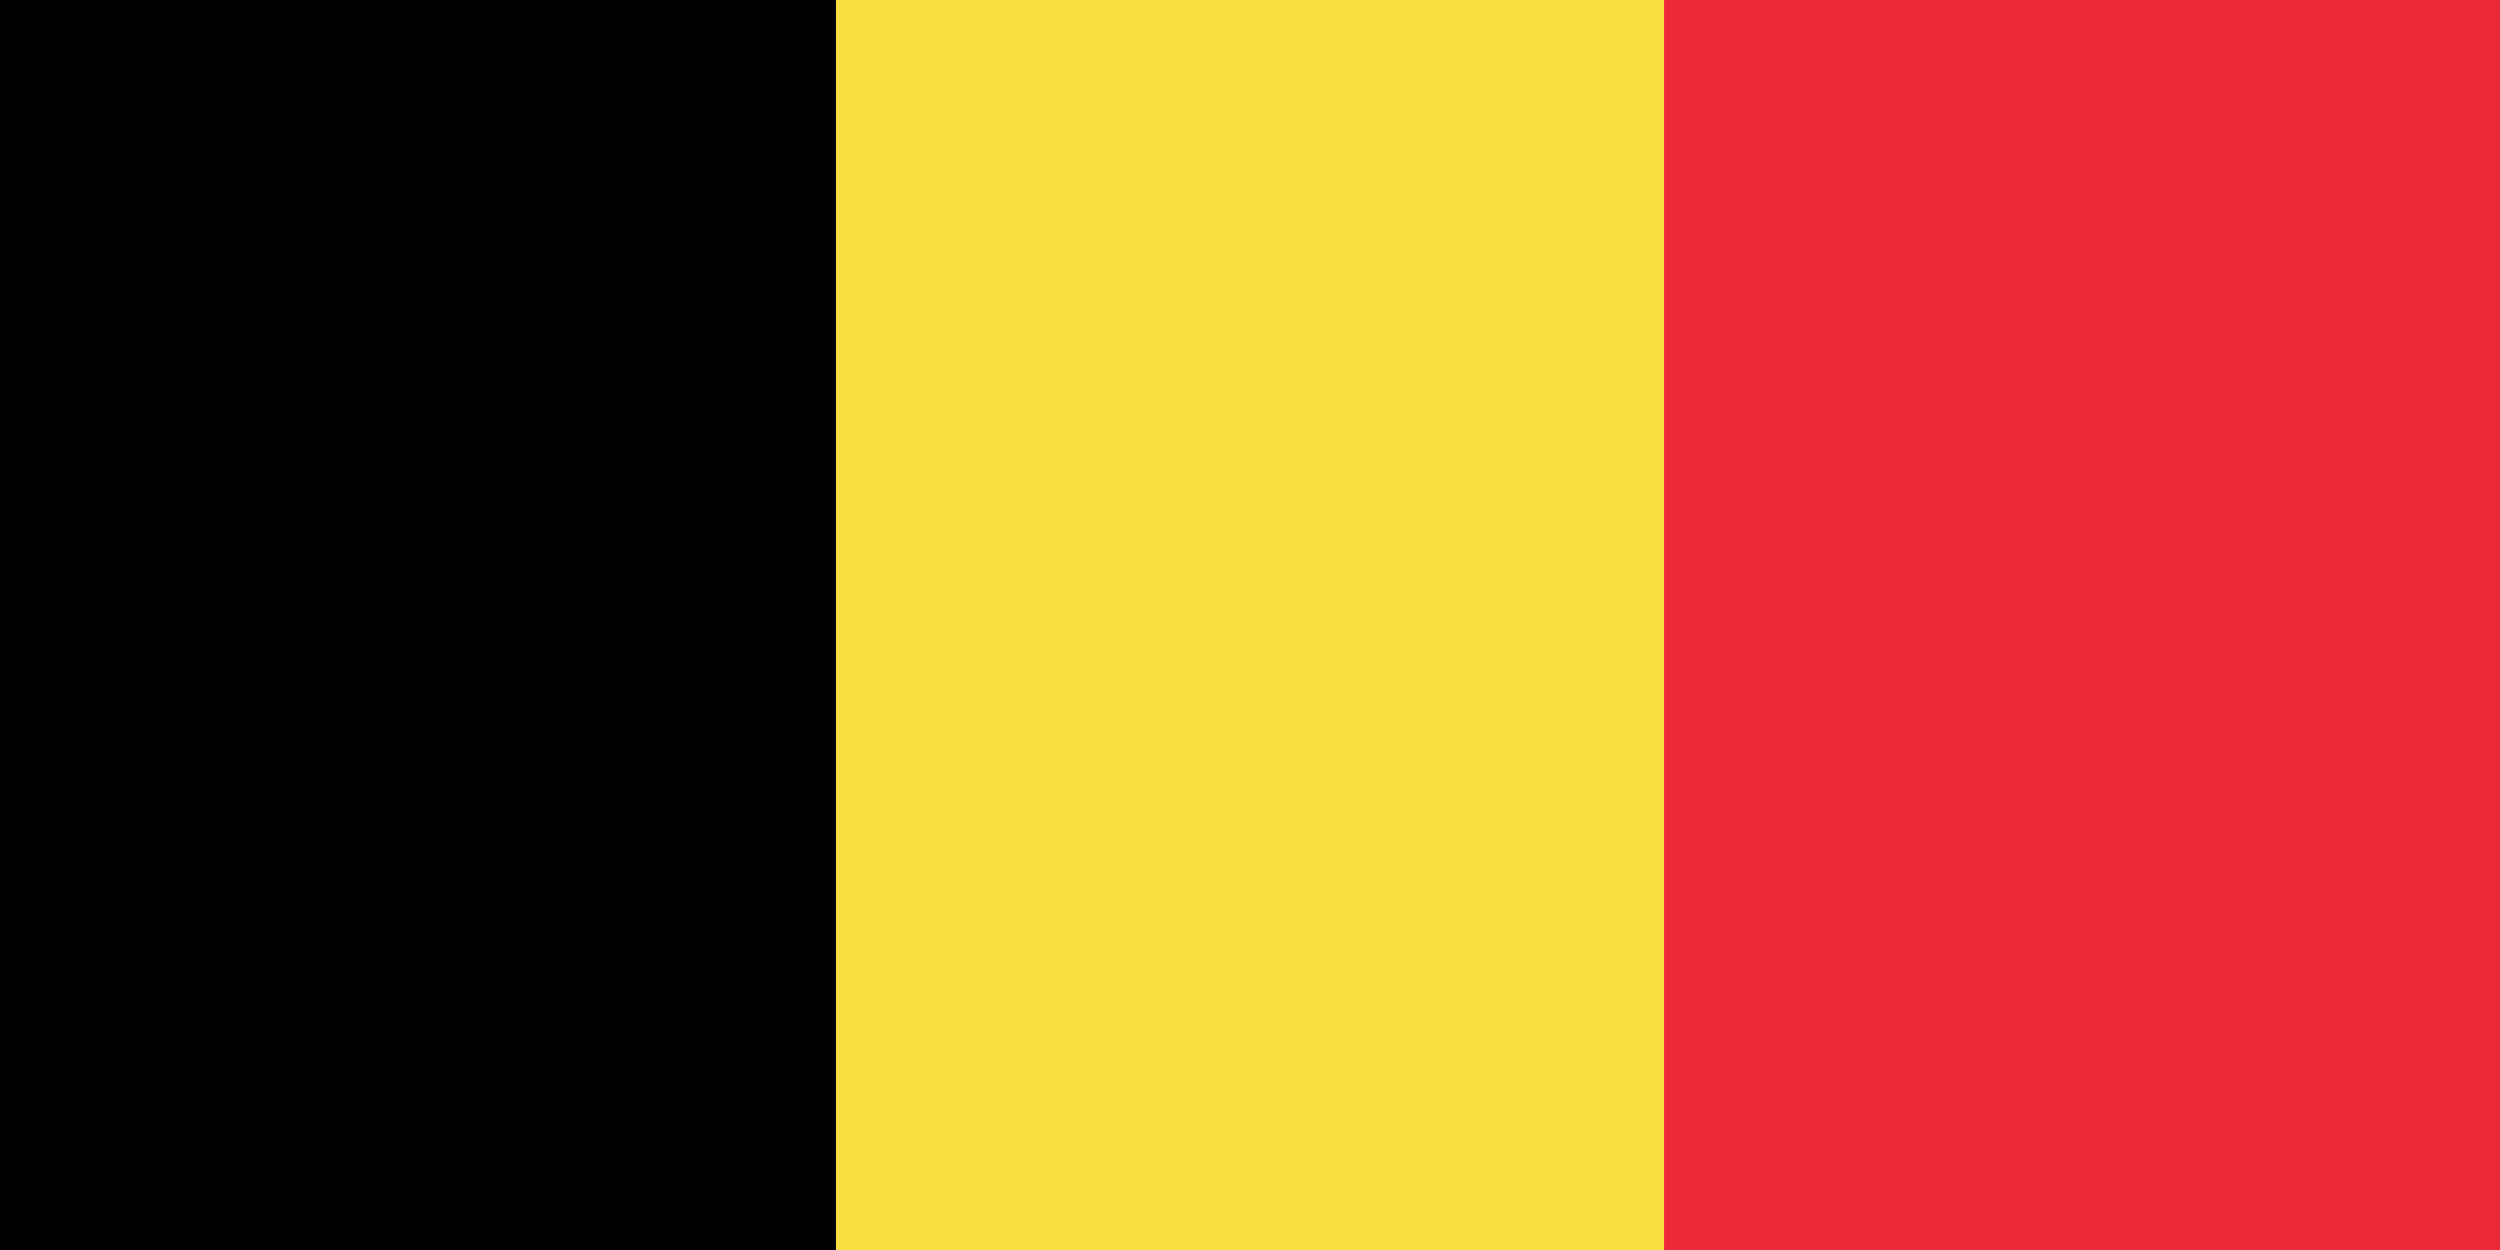 <?xml version="1.0" encoding="utf-8"?>
<svg version="1.1" id="Ebene_1" xmlns="http://www.w3.org/2000/svg" xmlns:xlink="http://www.w3.org/1999/xlink" x="0px" y="0px"
	 width="32px" height="16px" viewBox="0 0 32 16" style="enable-background:new 0 0 32 16;" xml:space="preserve">
<style type="text/css">
	.st0{fill:#ED2939;}
	.st1{fill:#FAE042;}
</style>
<rect class="st0" width="32" height="16"/>
<rect class="st1" width="21.3" height="16"/>
<rect width="10.7" height="16"/>
</svg>
